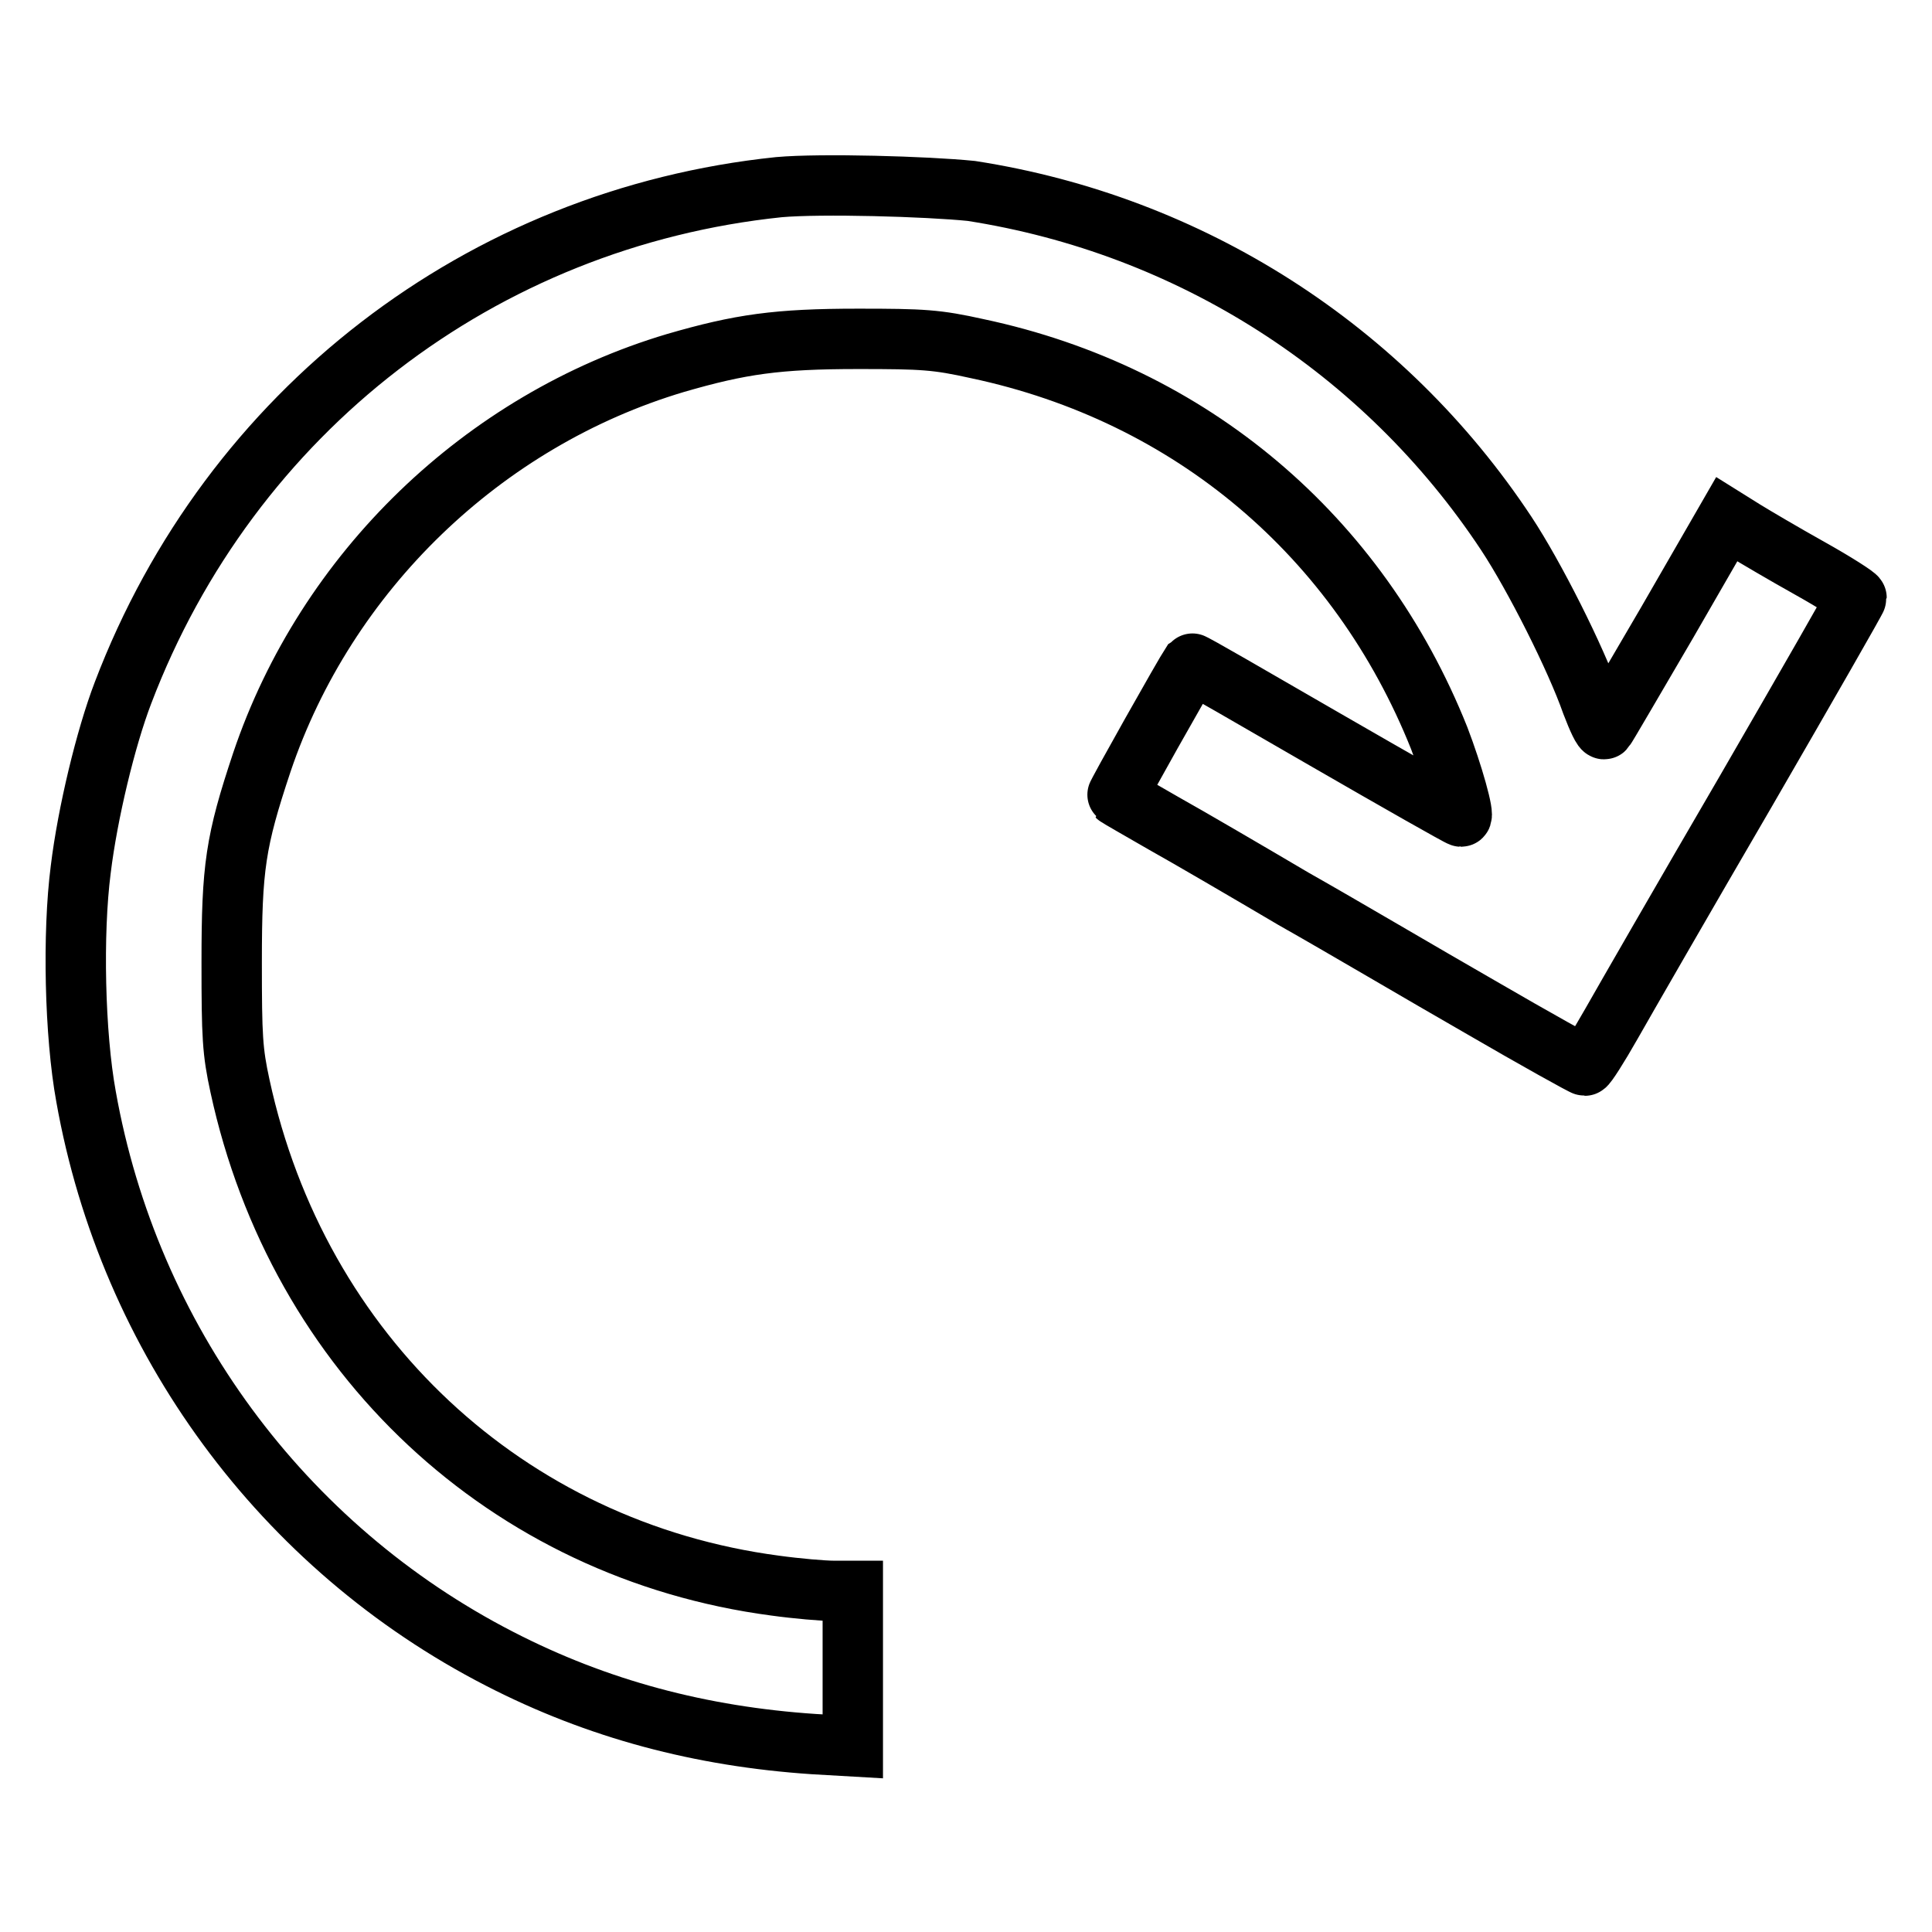 <?xml version="1.0" encoding="utf-8"?>
<!-- Svg Vector Icons : http://www.onlinewebfonts.com/icon -->
<!DOCTYPE svg PUBLIC "-//W3C//DTD SVG 1.1//EN" "http://www.w3.org/Graphics/SVG/1.1/DTD/svg11.dtd">
<svg version="1.1" xmlns="http://www.w3.org/2000/svg" xmlns:xlink="http://www.w3.org/1999/xlink" x="0px" y="0px" viewBox="0 0 256 256" enable-background="new 0 0 256 256" xml:space="preserve">
<g><g><g><path stroke-width="8" fill-opacity="0" stroke="#000000"  d="M103.2,24.8c-39.4,4.1-72.7,29.7-86.9,67c-2.3,6-4.7,16-5.6,23.4c-1.1,8.5-0.8,21.9,0.7,30.1c5.7,32.1,26,59.7,54.8,74.5c13,6.7,26.7,10.3,41.6,11.3l5.2,0.3v-10.3v-10.3h-2.5c-1.4,0-4.9-0.3-7.8-0.7c-35.5-4.7-63.2-30.6-70.9-66.2c-1-4.6-1.1-6.5-1.1-16.4c0-12.6,0.5-16,4-26.5c8.5-25.2,29.3-45.3,54.8-52.9c8.6-2.5,13.5-3.2,24.2-3.2c8.6,0,10.4,0.1,15.8,1.3c28.3,6,50.5,24.8,61.2,51.6c1.8,4.7,3.4,10.4,2.9,10.4c-0.2,0-8.3-4.6-18-10.2c-9.7-5.6-17.6-10.2-17.7-10.1c-1,1.5-10,17.5-9.9,17.6c0.1,0.1,2.9,1.7,6.2,3.6c3.4,1.9,11.1,6.4,17.2,10c6.2,3.5,17.2,10,24.7,14.3c7.4,4.3,13.7,7.8,13.9,7.8s1.8-2.5,3.5-5.5c1.7-3,9.7-16.9,17.8-30.8c8.1-14,14.7-25.5,14.7-25.7c0-0.2-2.8-2-6.2-3.9c-3.4-1.9-7.3-4.2-8.6-5l-2.4-1.5l-7.9,13.7c-4.4,7.5-8.1,13.9-8.3,14.1c-0.2,0.2-0.9-1.3-1.7-3.4c-2.1-6-7.6-16.9-11.3-22.5c-16.2-24.5-41.9-40.9-70.9-45.4C122.8,24.7,108.8,24.3,103.2,24.8z"/></g></g></g>
</svg>
